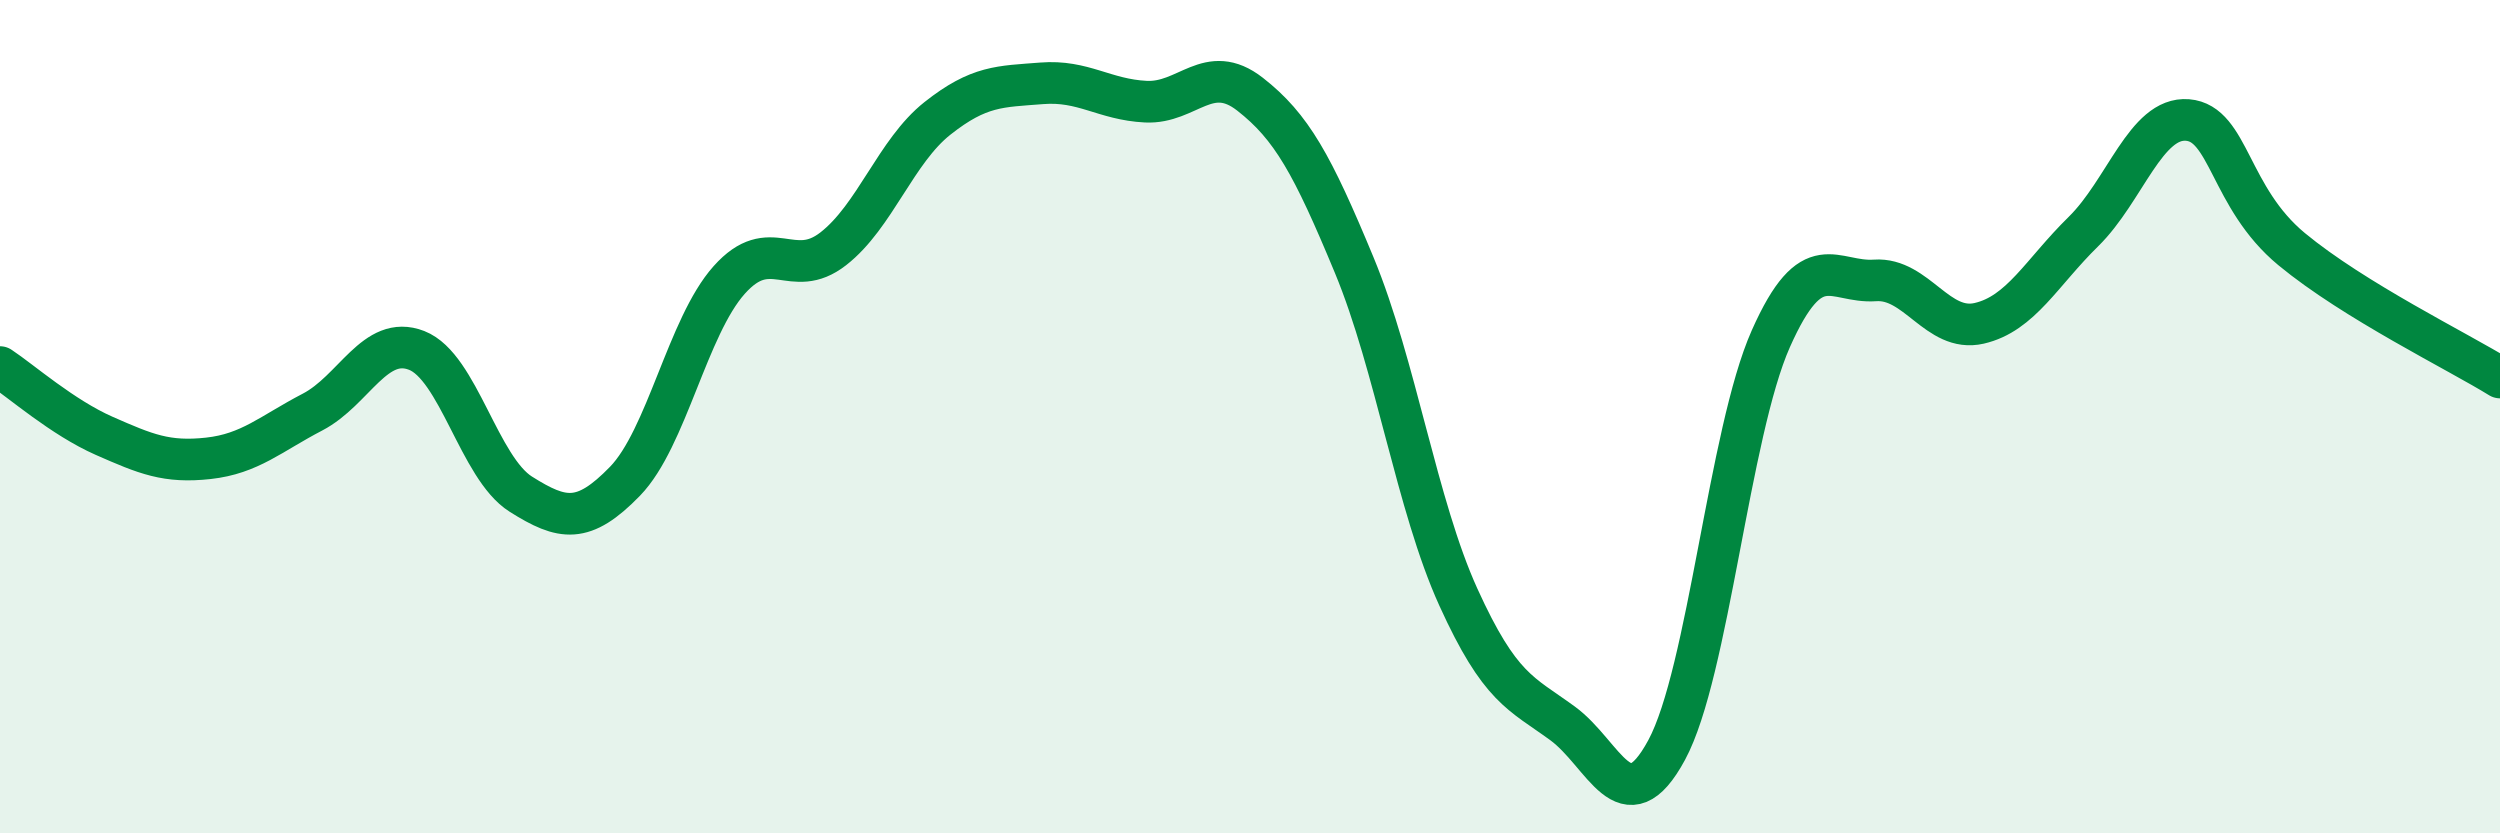 
    <svg width="60" height="20" viewBox="0 0 60 20" xmlns="http://www.w3.org/2000/svg">
      <path
        d="M 0,8.81 C 0.5,9.14 1.5,10.02 2.5,10.46 C 3.5,10.9 4,11.11 5,11 C 6,10.89 6.5,10.41 7.5,9.89 C 8.5,9.37 9,8.02 10,8.41 C 11,8.8 11.5,11.23 12.5,11.86 C 13.5,12.49 14,12.58 15,11.55 C 16,10.52 16.5,7.84 17.5,6.72 C 18.5,5.6 19,6.75 20,5.97 C 21,5.19 21.5,3.63 22.5,2.84 C 23.5,2.05 24,2.08 25,2 C 26,1.92 26.5,2.39 27.5,2.44 C 28.5,2.49 29,1.48 30,2.26 C 31,3.04 31.5,3.95 32.5,6.36 C 33.5,8.77 34,12.13 35,14.33 C 36,16.53 36.5,16.63 37.5,17.36 C 38.5,18.09 39,19.85 40,18 C 41,16.15 41.5,10.38 42.5,8.13 C 43.5,5.88 44,6.8 45,6.73 C 46,6.66 46.5,7.99 47.5,7.76 C 48.5,7.53 49,6.54 50,5.56 C 51,4.58 51.5,2.8 52.5,2.88 C 53.5,2.96 53.5,4.74 55,5.98 C 56.5,7.22 59,8.44 60,9.06L60 20L0 20Z"
        fill="#008740"
        opacity="0.1"
        stroke-linecap="round"
        stroke-linejoin="round"
      />
      <path
        d="M 0,8.81 C 0.5,9.14 1.5,10.02 2.5,10.46 C 3.5,10.9 4,11.11 5,11 C 6,10.89 6.5,10.41 7.5,9.89 C 8.5,9.37 9,8.02 10,8.41 C 11,8.8 11.5,11.23 12.5,11.86 C 13.5,12.49 14,12.58 15,11.55 C 16,10.52 16.5,7.84 17.5,6.72 C 18.5,5.6 19,6.75 20,5.97 C 21,5.19 21.5,3.63 22.5,2.84 C 23.5,2.05 24,2.08 25,2 C 26,1.92 26.5,2.39 27.5,2.44 C 28.5,2.49 29,1.48 30,2.26 C 31,3.04 31.5,3.95 32.5,6.36 C 33.5,8.77 34,12.13 35,14.33 C 36,16.53 36.5,16.63 37.5,17.36 C 38.5,18.09 39,19.85 40,18 C 41,16.15 41.5,10.38 42.5,8.13 C 43.5,5.88 44,6.8 45,6.73 C 46,6.66 46.5,7.99 47.5,7.76 C 48.5,7.53 49,6.54 50,5.56 C 51,4.58 51.5,2.8 52.5,2.88 C 53.5,2.96 53.5,4.74 55,5.98 C 56.5,7.22 59,8.44 60,9.06"
        stroke="#008740"
        stroke-width="1"
        fill="none"
        stroke-linecap="round"
        stroke-linejoin="round"
      />
    </svg>
  